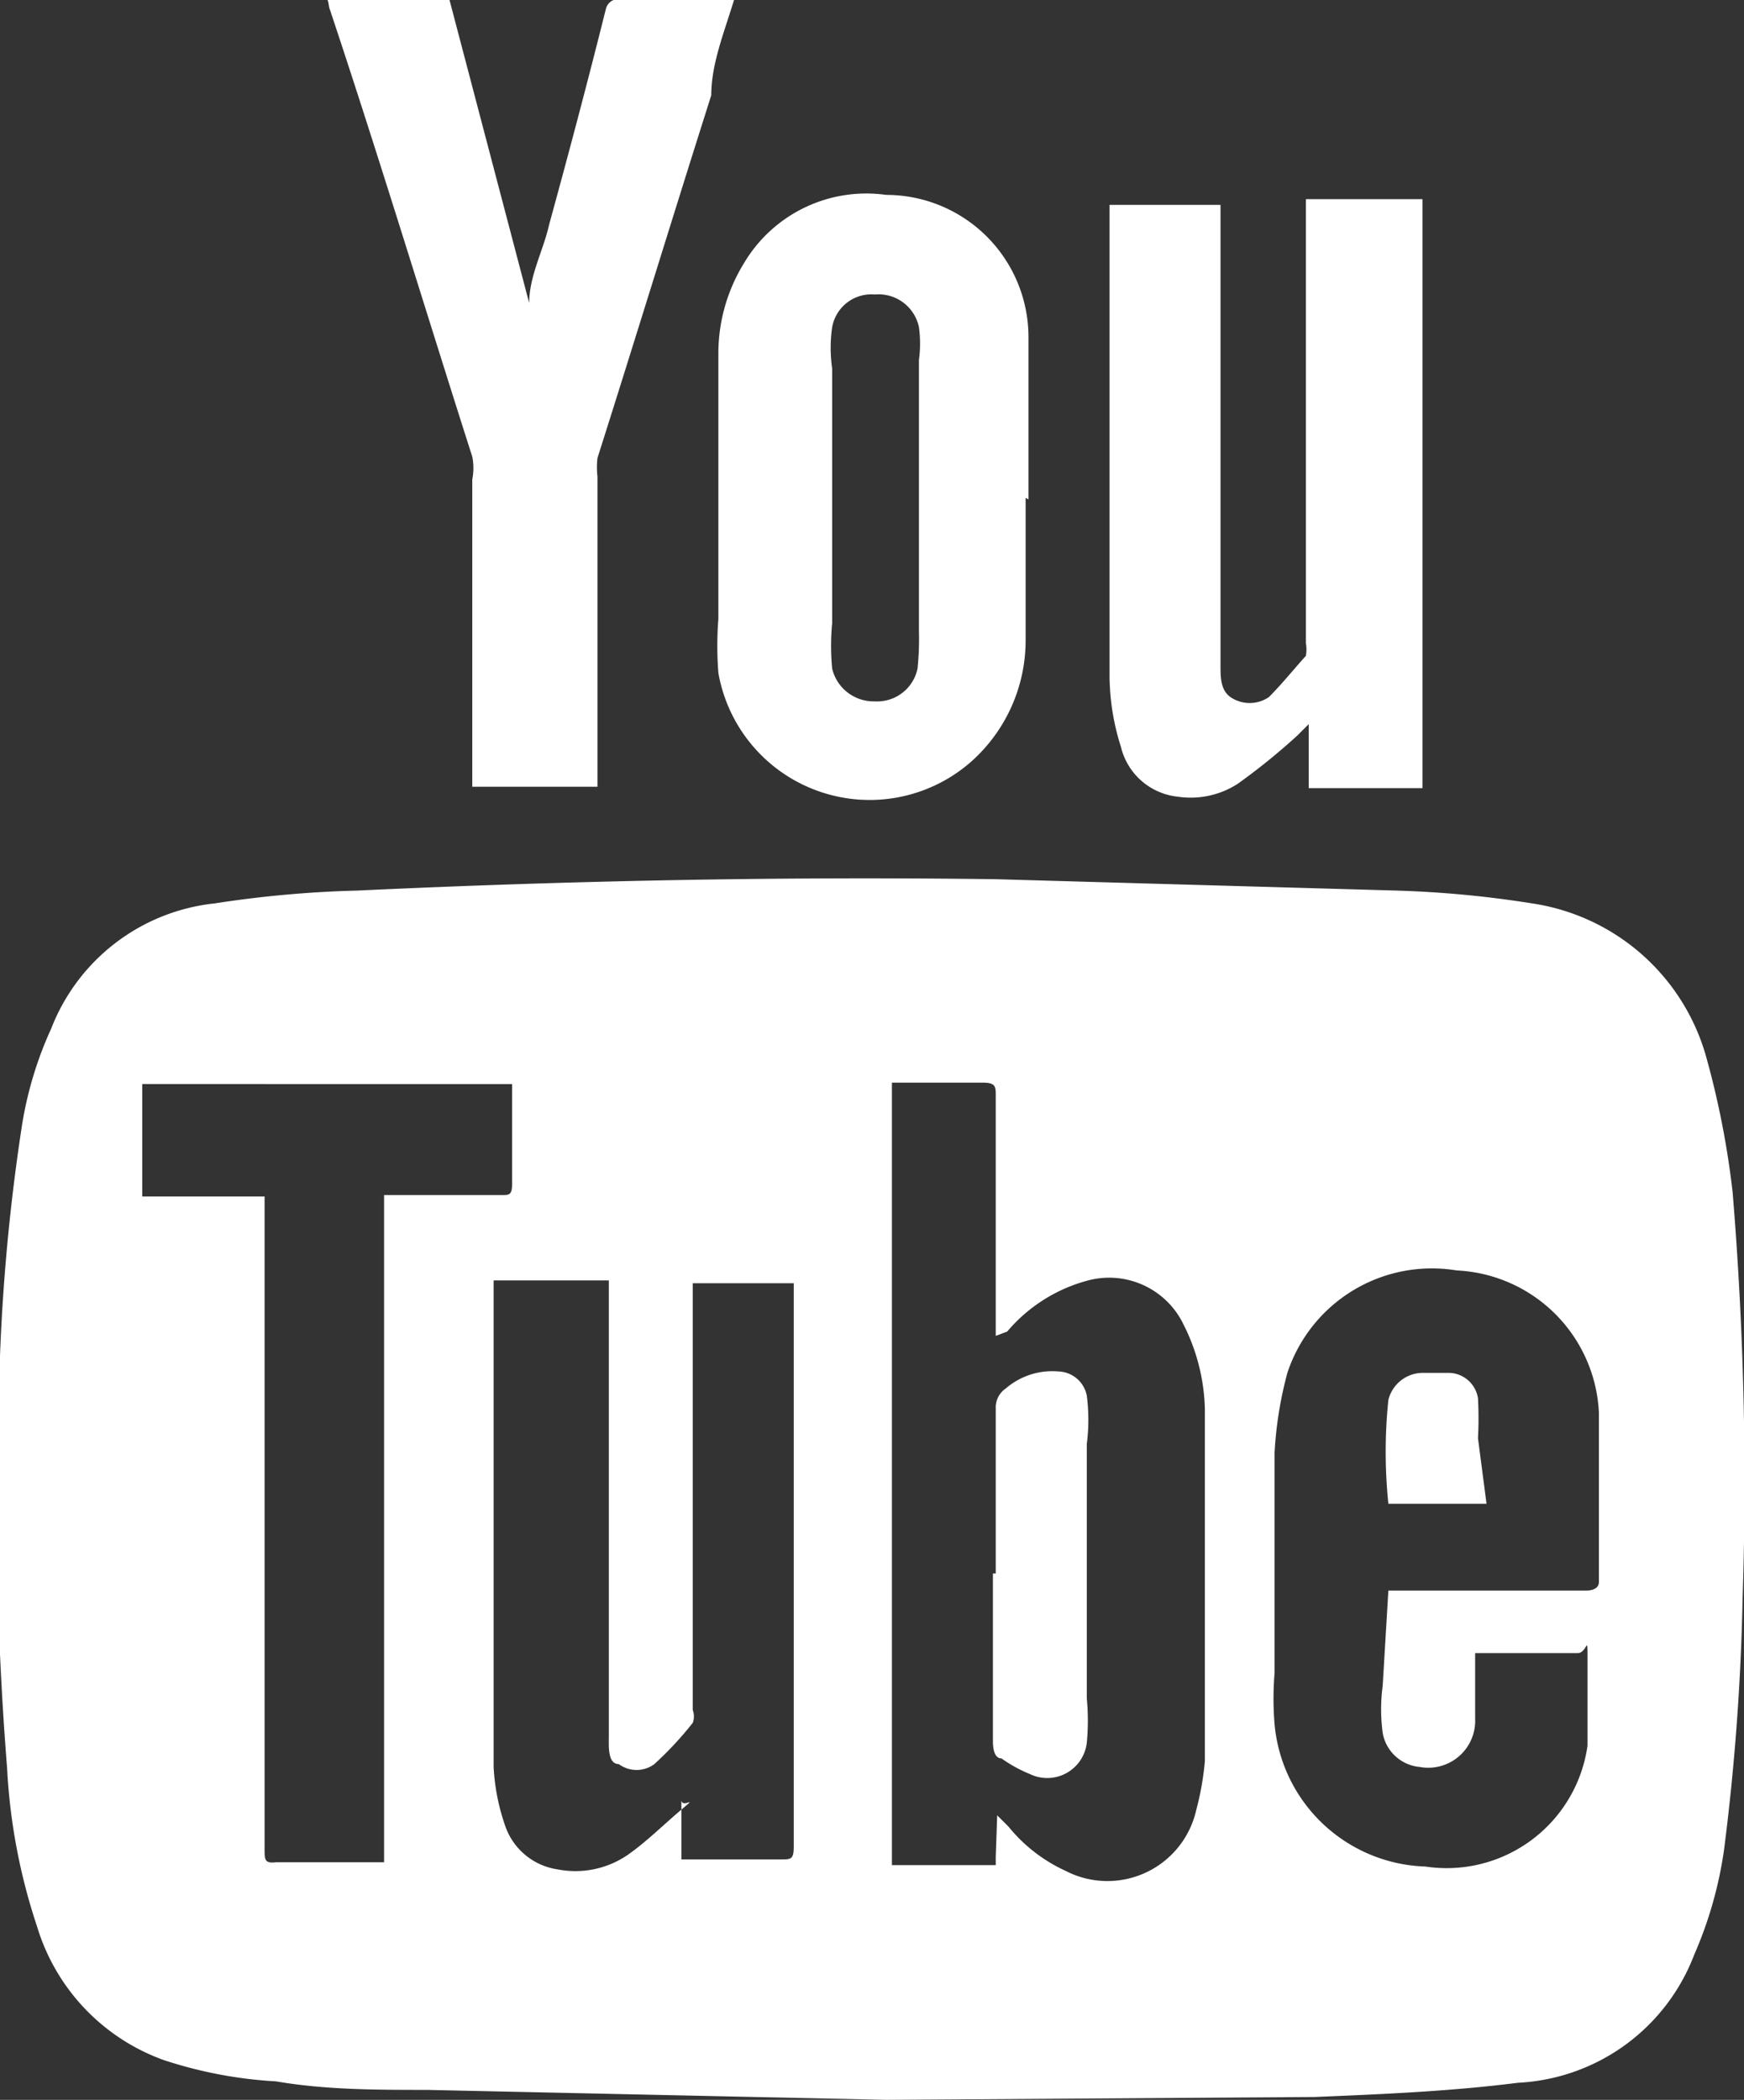 <svg xmlns="http://www.w3.org/2000/svg" viewBox="0 0 12.26 14.76"><rect x="0" y="0" width="12.26" height="14.76" fill="#333333" stroke="none"/><defs><style>.cls-1{fill:#fff;}</style></defs><title>资源 15</title><g id="图层_2" data-name="图层 2"><g id="图层_1-2" data-name="图层 1"><path class="cls-1" d="M9.19,1.4H10V5.54H9.2V5.09l-.08.08a4.46,4.46,0,0,1-.42.34.61.61,0,0,1-.42.09.46.46,0,0,1-.4-.35,1.67,1.67,0,0,1-.08-.49c0-1.11,0-2.21,0-3.32,0,0,0,0,0,0h.78V4.68c0,.08,0,.17.07.22a.24.24,0,0,0,.27,0c.09-.09.17-.19.26-.29a.25.25,0,0,0,0-.09V1.4Z"/><path class="cls-1" d="M2.3,0h.86l.56,2.13h0c0-.19.1-.37.14-.55.14-.51.27-1,.4-1.52A.09.09,0,0,1,4.38,0h.78C5.09.23,5,.45,5,.67c-.27.85-.53,1.7-.8,2.55a.59.59,0,0,0,0,.13V5.53H3.32V3.37a.41.41,0,0,0,0-.16c-.32-1-.65-2.09-1-3.14C2.31.05,2.31,0,2.3,0Z"/><path class="cls-1" d="M7.21,3.5c0,.33,0,.67,0,1a1.14,1.14,0,0,1-.39.86,1.08,1.08,0,0,1-1.77-.63,2.45,2.45,0,0,1,0-.38c0-.62,0-1.24,0-1.86a1.21,1.21,0,0,1,.18-.64,1,1,0,0,1,1-.48,1,1,0,0,1,1,1c0,.38,0,.76,0,1.14Zm-.75.94h0V2.53a.85.85,0,0,0,0-.23.29.29,0,0,0-.31-.23.28.28,0,0,0-.3.23,1,1,0,0,0,0,.29c0,.6,0,1.2,0,1.79a1.66,1.66,0,0,0,0,.32.3.3,0,0,0,.3.23.29.29,0,0,0,.3-.23A2,2,0,0,0,6.46,4.44Z"/><path class="cls-1" d="M6.23,14.76,3,14.69c-.35,0-.71,0-1.06-.06a3.06,3.06,0,0,1-.79-.15,1.44,1.44,0,0,1-.89-.94,4.19,4.19,0,0,1-.21-1.11A23.36,23.36,0,0,1,0,9.53,14.2,14.2,0,0,1,.15,7.94a2.62,2.62,0,0,1,.21-.71,1.39,1.39,0,0,1,1.15-.88,7.77,7.77,0,0,1,1-.09C4,6.19,5.5,6.16,7,6.18l2.82.08a7.45,7.45,0,0,1,.95.09A1.5,1.5,0,0,1,12,7.45a6.1,6.1,0,0,1,.18.93,24.83,24.83,0,0,1,.07,2.86A16.4,16.4,0,0,1,12.12,13a2.83,2.83,0,0,1-.21.74,1.4,1.4,0,0,1-1.24.9c-.47.06-.95.08-1.43.1Zm.78-2,.08.08a1.11,1.11,0,0,0,.4.31.64.64,0,0,0,.92-.43,2,2,0,0,0,.06-.34c0-.42,0-.84,0-1.26s0-.81,0-1.22a1.39,1.39,0,0,0-.15-.59A.58.58,0,0,0,7.65,9a1.12,1.12,0,0,0-.57.36L7,9.39V7.7c0-.06,0-.09-.09-.09H6.27v5.5H7s0,0,0-.06ZM4.26,9H3.47v1c0,.8,0,1.61,0,2.42a1.49,1.49,0,0,0,.08.41.46.46,0,0,0,.37.31.65.65,0,0,0,.49-.1c.13-.09.25-.21.38-.32s0,0,0-.07l0,0v.42h.7c.07,0,.09,0,.09-.09V9.1s0,0,0-.08H4.87v3a.13.13,0,0,1,0,.09,2.44,2.44,0,0,1-.27.29.21.21,0,0,1-.25,0c-.08,0-.07-.13-.07-.2V9Zm5.5,2.18h1.4s.08,0,.08-.06c0-.4,0-.8,0-1.19a1.05,1.05,0,0,0-1-1,1.07,1.07,0,0,0-1.19.72,2.72,2.72,0,0,0-.09.56c0,.52,0,1,0,1.55a2.19,2.19,0,0,0,0,.36,1.1,1.1,0,0,0,1.06,1,1,1,0,0,0,1.14-.85c0-.2,0-.4,0-.6s0-.05-.07-.05h-.72v.46a.33.33,0,0,1-.39.34.29.29,0,0,1-.26-.24,1.24,1.24,0,0,1,0-.33ZM2.7,13.12V8.4h.83c.05,0,.07,0,.07-.08V7.68s0,0,0-.06H1v.79h.86V13c0,.07,0,.1.08.09H2.7Z"/><path class="cls-1" d="M7,11.06V9.9a.16.16,0,0,1,.07-.14.5.5,0,0,1,.37-.12.21.21,0,0,1,.2.17,1.33,1.33,0,0,1,0,.34v1.79a1.63,1.63,0,0,1,0,.31.28.28,0,0,1-.4.22,1,1,0,0,1-.2-.11c-.05,0-.06-.07-.06-.12V11.06Z"/><path class="cls-1" d="M10.45,10.57H9.76a3.54,3.54,0,0,1,0-.73A.25.25,0,0,1,10,9.65h.18a.21.21,0,0,1,.21.18,2.7,2.7,0,0,1,0,.28Z"/></g></g></svg>
